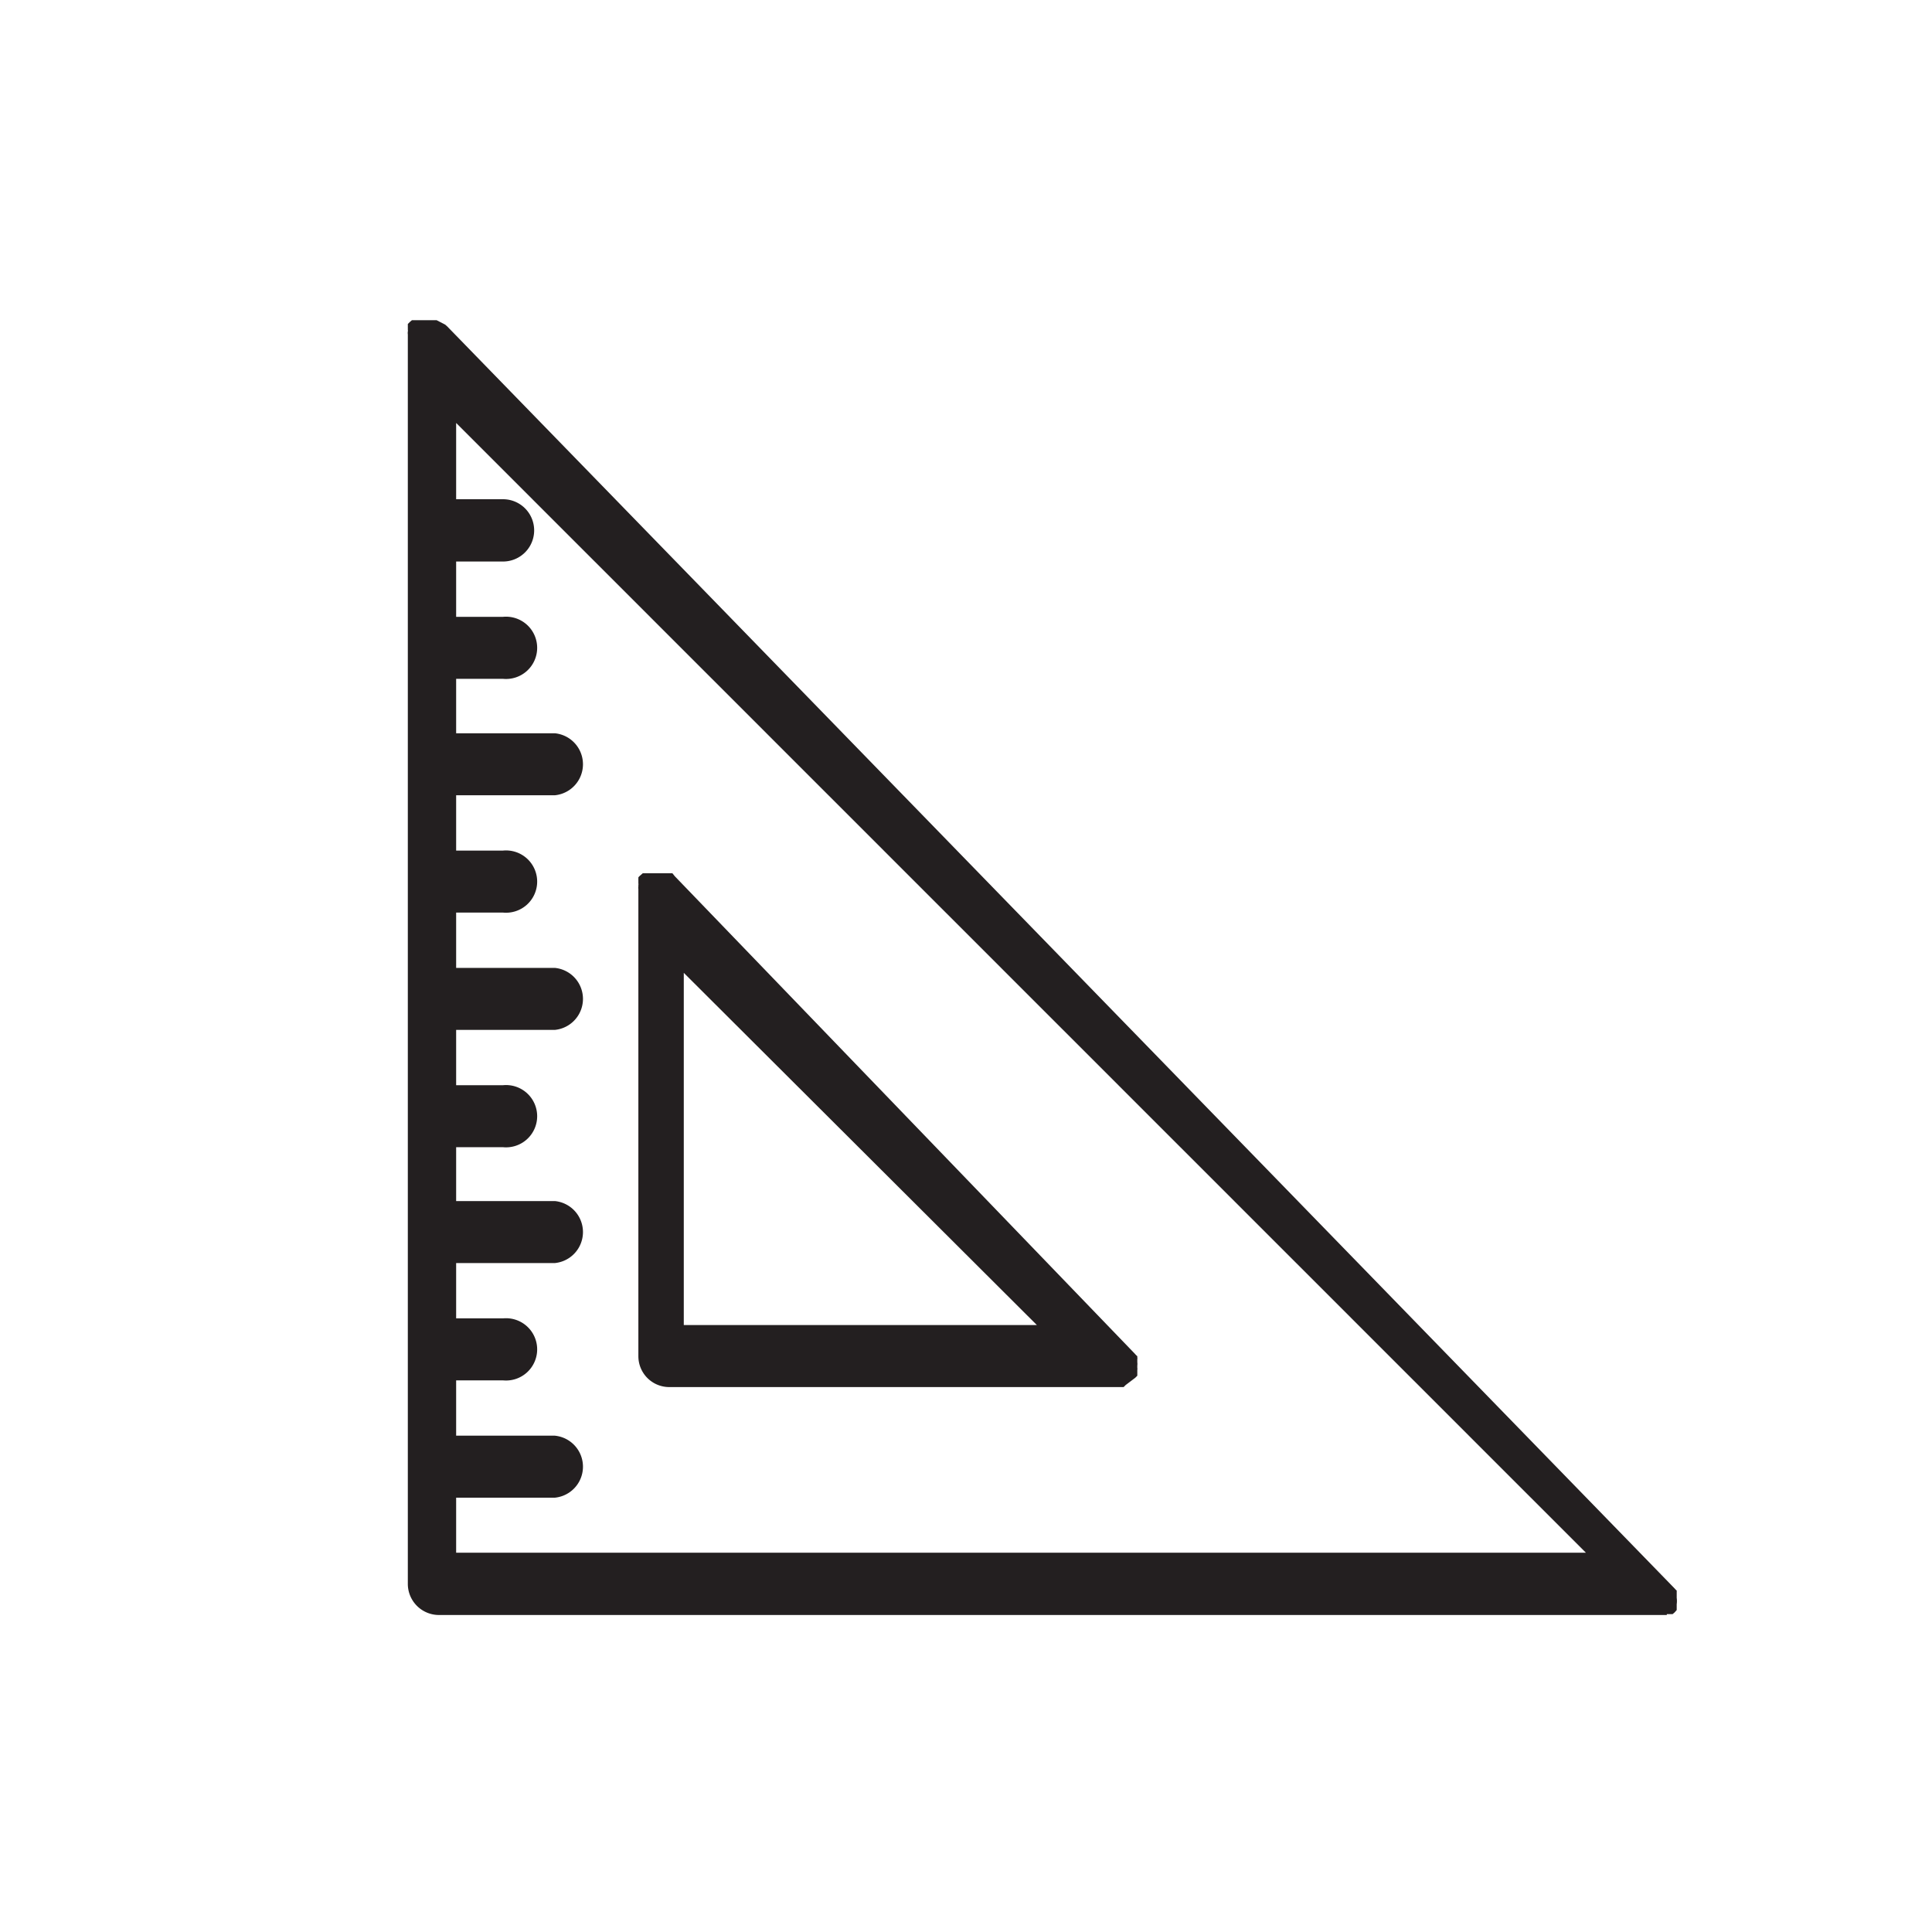 <svg xmlns="http://www.w3.org/2000/svg" viewBox="0 0 66.37 66.37"><defs><style>.cls-1{fill:#fff;}.cls-2{fill:#231f20;}</style></defs><title>icon1</title><g id="Layer_2" data-name="Layer 2"><rect class="cls-1" width="66.37" height="66.37"/></g><g id="Layer_1" data-name="Layer 1"><path class="cls-2" d="M57.26,55.45h.1l0,0,.05,0,0,0,.05,0,0,0,0,0,0,0,0,0,.07-.06h0l.07-.08,0,0,0,0,0,0,0,0,0,0,0,0s0,0,0,0v-.05l0,0v-.15a.81.81,0,0,0,0-.22v-.15l0,0v-.05s0,0,0,0l0,0,0-.05,0,0,0,0,0,0,0,0a.46.46,0,0,1-.07-.07h0L15.36,11.21h0l-.07-.06,0,0,0,0,0,0,0,0,0,0L15,11l0,0-.05,0H14.3l-.05,0-.05,0,0,0-.05,0,0,0,0,0,0,0,0,0-.07.06h0l-.07.07,0,0,0,0,0,.05,0,0,0,0,0,.05v0l0,.05s0,0,0,0a.43.43,0,0,1,0,.05.13.13,0,0,1,0,.06v0a.34.34,0,0,0,0,.1h0V54.41a1.07,1.07,0,0,0,1.07,1.07H57.26Zm-41.59-4h3.39a1.07,1.07,0,0,0,0-2.13H15.67v-1.9h1.61a1.07,1.07,0,1,0,0-2.13H15.67v-1.9h3.39a1.07,1.07,0,0,0,0-2.13H15.67V39.41h1.61a1.07,1.07,0,1,0,0-2.13H15.67v-1.9h3.39a1.07,1.07,0,0,0,0-2.13H15.67v-1.9h1.61a1.07,1.07,0,1,0,0-2.13H15.67v-1.9h3.39a1.07,1.07,0,0,0,0-2.13H15.67V23.32h1.61a1.07,1.07,0,1,0,0-2.13H15.67v-1.9h1.61a1.07,1.07,0,0,0,0-2.14H15.67V14.53L54.48,53.34H15.67Z"/><path class="cls-2" d="M39,47.33l.07-.07,0,0,0,0,0,0s0,0,0,0,0,0,0-.05l0,0a.43.43,0,0,1,0,0l0-.05a.11.11,0,0,0,0,0s0,0,0-.05v-.06a.07.07,0,0,0,0-.05s0-.06,0-.09h0a.41.41,0,0,0,0-.11.06.06,0,0,0,0,0v-.06s0,0,0-.05a.07.07,0,0,0,0,0,.08.08,0,0,0,0-.05v0l0,0a.08.08,0,0,0,0,0s0,0,0-.05l0,0,0,0a.05.05,0,0,1,0,0,.6.6,0,0,1-.08-.08h0L23.18,30.1h0L23.1,30l0,0,0,0-.05,0,0,0-.05,0,0,0-.05,0h-.05l0,0h-.52l-.05,0h-.05l-.05,0-.05,0,0,0-.05,0,0,0-.05,0,0,0-.08.07h0a.46.46,0,0,0-.07.07l0,0,0,0,0,0,0,0,0,0,0,.05a.43.43,0,0,0,0,.05l0,.05v0s0,0,0,.06a.09.09,0,0,1,0,.05v.05a.28.28,0,0,0,0,.09V46.59a1.06,1.06,0,0,0,1.07,1.06H38.5l0,0,.05,0,0,0,0,0,.05,0,0,0,0,0,0,0,.07-.07h0ZM23.49,33.42l12.13,12.1H23.49Z"/></g></svg>